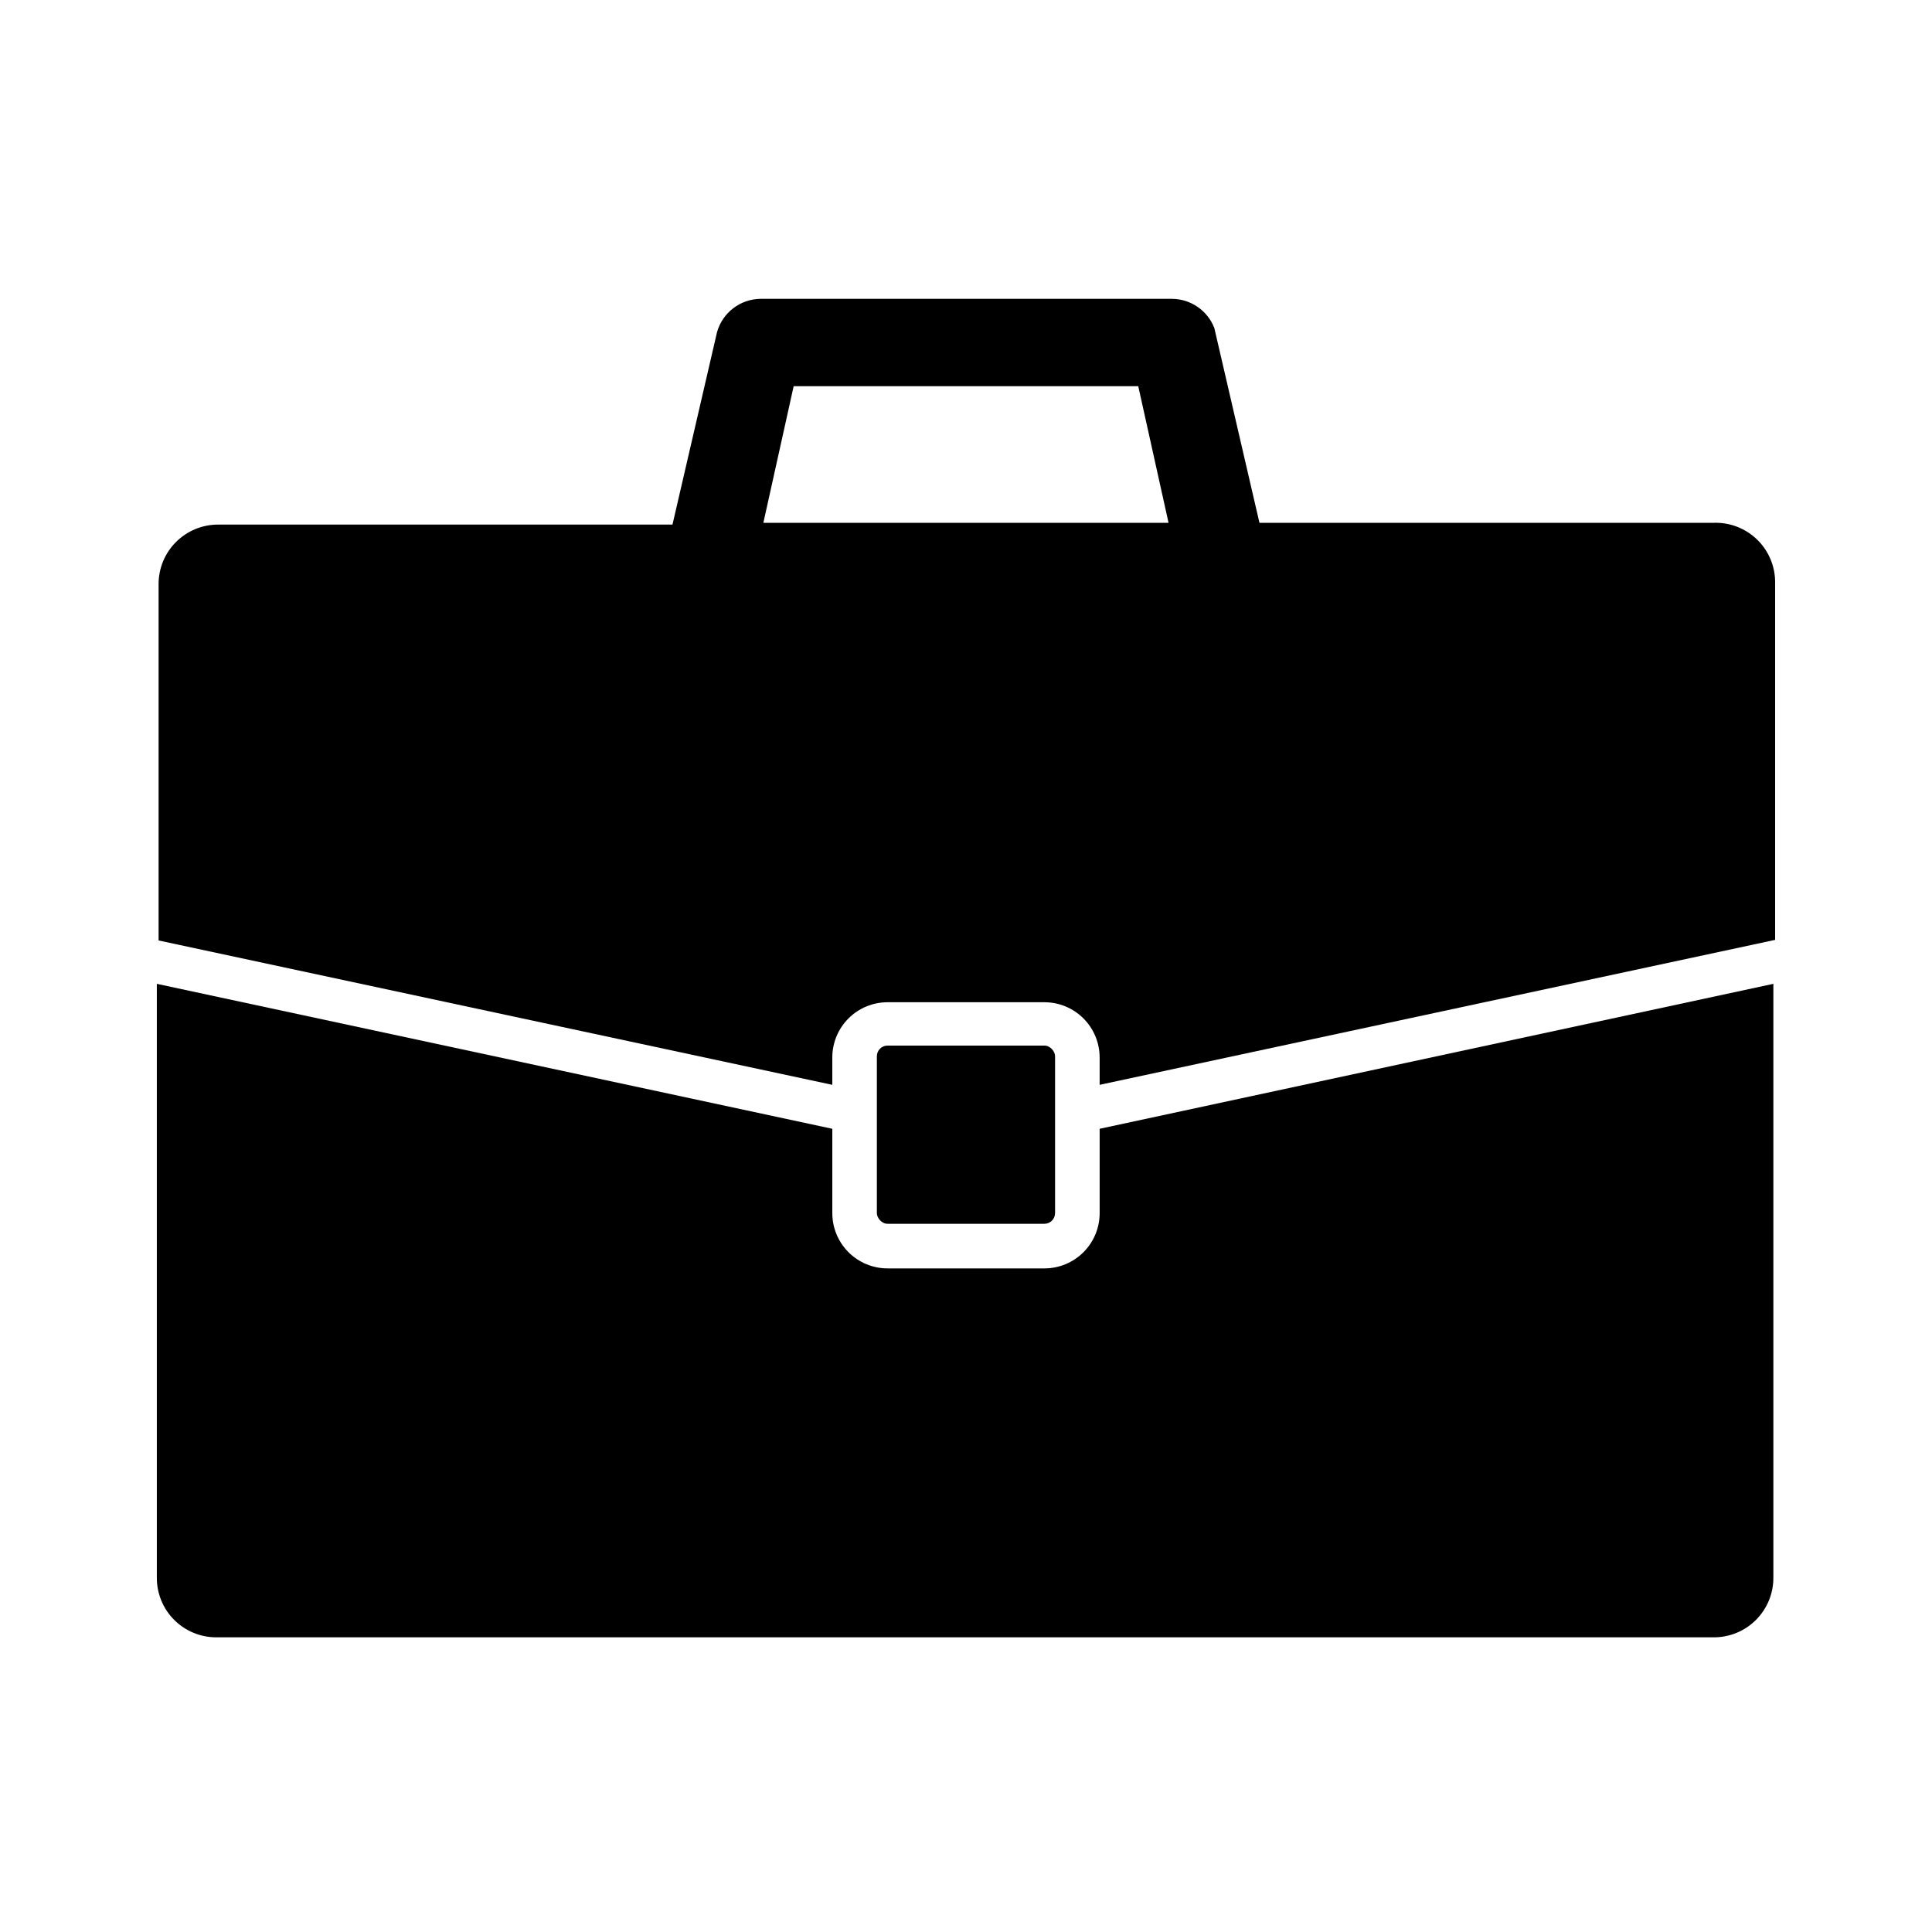 <?xml version="1.0" encoding="UTF-8"?>
<!-- Uploaded to: SVG Repo, www.svgrepo.com, Generator: SVG Repo Mixer Tools -->
<svg fill="#000000" width="800px" height="800px" version="1.1" viewBox="144 144 512 512" xmlns="http://www.w3.org/2000/svg">
 <g>
  <path d="m435.42 443.14v22.355c0 3.887-1.543 7.609-4.289 10.355-2.746 2.746-6.469 4.289-10.352 4.289h-41.566c-3.883 0-7.606-1.543-10.352-4.289-2.746-2.746-4.289-6.469-4.289-10.355v-22.355l-179.01-38.414v157.44c0 4.172 1.656 8.18 4.609 11.133 2.953 2.949 6.957 4.609 11.133 4.609h396.91c4.176 0 8.18-1.66 11.133-4.609 2.953-2.953 4.613-6.961 4.613-11.133v-157.44z"/>
  <path d="m379.21 421.09h41.562c1.566 0 2.832 1.566 2.832 2.832v41.562c0 1.566-1.27 2.832-2.832 2.832h-41.562c-1.566 0-2.832-1.566-2.832-2.832v-41.562c0-1.566 1.27-2.832 2.832-2.832z"/>
  <path d="m598.21 282.55h-120.44l-11.965-51.641c-1.801-4.613-6.227-7.668-11.18-7.715h-109.11c-5.359 0.078-10.031 3.66-11.492 8.816l-11.809 51.012h-120.44c-4.176 0-8.18 1.66-11.133 4.613-2.953 2.953-4.613 6.957-4.613 11.133v94.465l178.54 38.258v-7.242c0-3.887 1.543-7.609 4.289-10.355 2.746-2.746 6.469-4.289 10.352-4.289h41.566c3.883 0 7.606 1.543 10.352 4.289 2.746 2.746 4.289 6.469 4.289 10.355v7.242l179.01-38.414v-94.469c0.086-4.312-1.598-8.473-4.664-11.508-3.066-3.035-7.242-4.68-11.555-4.551zm-251.91 0 8.031-36.211h91.316l8.031 36.211z"/>
 </g>
</svg>